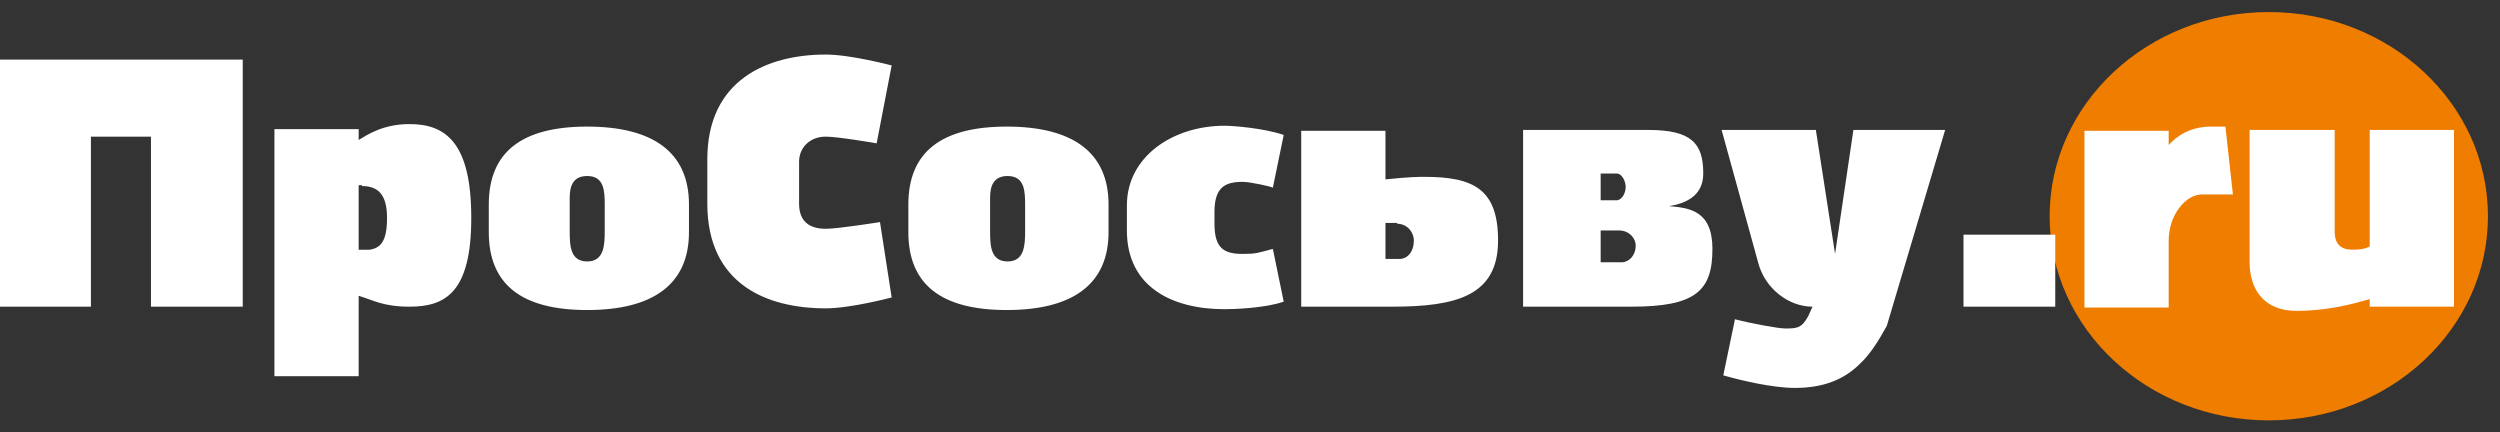 <svg width="185" height="32" viewBox="0 0 185 32" fill="none" xmlns="http://www.w3.org/2000/svg">
<rect x="0" y="0" width="185" height="32" fill="#333333" stroke="none"/>
<path d="M16.11 30C25.007 30 32.22 23.284 32.22 15C32.22 6.716 25.007 -7.56634e-06 16.11 -7.56634e-06C7.213 -7.56634e-06 -7.53471e-06 6.716 -7.53471e-06 15C-7.53471e-06 23.284 7.213 30 16.11 30Z" transform="translate(151.781 1)" fill="#EF7D00" stroke="#EF7D00" stroke-width="0.216" stroke-miterlimit="22.926"/>
<path fill-rule="evenodd" clip-rule="evenodd" d="M6.728 18.657V6.074H11.172V18.657H17.962V0.372H9.41839e-07V18.657H6.728ZM26.541 23.926V17.851C27.591 18.161 28.331 18.657 30.307 18.657C32.961 18.657 34.874 17.603 34.874 12.087C34.874 6.57 33.023 5.145 30.307 5.145C28.331 5.145 27.159 5.95 26.541 6.322V5.517H20.307V23.802H26.541V23.926ZM26.788 9.731C28.023 9.731 28.64 10.413 28.64 12.087C28.64 13.76 28.208 14.318 27.344 14.442C27.159 14.442 26.788 14.442 26.541 14.442V9.669H26.788V9.731ZM36.17 13.14C36.17 17.046 38.639 18.905 43.454 18.905C48.269 18.905 50.984 17.046 50.984 13.14V11.095C50.984 7.19 48.269 5.331 43.454 5.331C38.639 5.331 36.17 7.19 36.17 11.095V13.14ZM42.158 10.599C42.158 9.731 42.405 8.988 43.454 8.988C44.75 8.988 44.75 10.165 44.75 11.219V13.079C44.75 14.132 44.688 15.31 43.454 15.31C42.219 15.31 42.158 14.194 42.158 13.079V10.599ZM65.119 12.397C65.119 12.397 62.033 12.893 61.107 12.893C59.626 12.893 59.132 12.087 59.132 11.033V7.934C59.132 6.88 59.934 6.074 61.107 6.074C62.033 6.074 64.872 6.57 64.872 6.57L65.983 0.806C65.983 0.806 62.959 7.56634e-06 61.107 7.56634e-06C56.786 7.56634e-06 52.342 1.86 52.342 7.748V11.033C52.342 16.983 56.725 18.781 61.107 18.781C62.959 18.781 65.983 17.975 65.983 17.975L65.119 12.397ZM67.218 13.14C67.218 17.046 69.687 18.905 74.501 18.905C79.316 18.905 82.032 17.046 82.032 13.14V11.095C82.032 7.19 79.316 5.331 74.501 5.331C69.687 5.331 67.218 7.19 67.218 11.095V13.14ZM73.267 10.599C73.267 9.731 73.514 8.988 74.563 8.988C75.859 8.988 75.859 10.165 75.859 11.219V13.079C75.859 14.132 75.797 15.31 74.563 15.31C73.329 15.31 73.267 14.194 73.267 13.079V10.599ZM94.191 14.38C93.08 14.69 92.895 14.752 91.969 14.752C90.611 14.752 89.871 14.38 89.871 12.521V11.653C89.871 9.793 90.673 9.421 91.969 9.421C92.525 9.421 94.191 9.793 94.191 9.855L94.994 5.95C93.574 5.455 91.29 5.269 90.611 5.269C86.784 5.269 83.39 7.562 83.39 11.157V13.017C83.39 17.231 86.784 18.843 90.611 18.843C91.229 18.843 93.574 18.781 94.994 18.285L94.191 14.38ZM96.29 18.657H103.018C107.771 18.657 110.857 17.851 110.857 13.76C110.857 9.979 109.067 9.05 105.425 9.05C104.931 9.05 104.376 9.05 102.524 9.236V5.64H96.29V18.657ZM103.388 12.521C104.129 12.521 104.623 13.14 104.623 13.76C104.623 14.628 104.129 15.124 103.573 15.124H102.524V12.459H103.388V12.521ZM112.709 18.657H120.733C125.486 18.657 126.72 17.479 126.72 14.38C126.72 11.529 124.992 11.343 123.51 11.219C124.622 11.033 126.041 10.537 126.041 8.802C126.041 6.57 125.177 5.579 121.967 5.579H112.709V18.657ZM119.807 13.017C120.548 13.017 121.041 13.574 121.041 14.132C121.041 14.876 120.548 15.372 119.992 15.372H118.449V13.017H119.807ZM118.449 10.785V8.802H119.622C120.054 8.802 120.301 9.421 120.301 9.793C120.301 10.289 119.992 10.785 119.622 10.785H118.449ZM133.818 19.339C133.325 20.269 132.954 20.269 132.09 20.269C131.596 20.269 129.559 19.897 128.387 19.587L127.523 23.74C128.819 24.112 131.164 24.669 132.831 24.669C134.929 24.669 136.473 24.05 137.645 22.872C138.386 22.19 139.003 21.198 139.621 20.083L143.941 5.579H137.152L135.794 14.752L134.374 5.579H127.399L130.115 15.434C130.609 17.293 132.337 18.657 134.127 18.657L133.818 19.339ZM145.299 13.326V18.657H152.089V13.326H145.299ZM164.681 5.331H163.631C162.088 5.331 161.101 6.012 160.483 6.694V5.64H154.249V18.719H160.483V13.76C160.483 11.901 161.718 10.351 162.952 10.351H165.236L164.681 5.331ZM166.471 5.579V15.372C166.471 17.355 167.52 18.967 169.927 18.967C172.211 18.967 174.063 18.471 175.359 18.099V18.657H181.593V5.579H175.359V14.194C175.05 14.38 174.618 14.442 174.124 14.442C173.384 14.442 172.767 14.194 172.767 13.079V5.579H166.471Z" transform="translate(0 4.037)" fill="white"/>
</svg>
